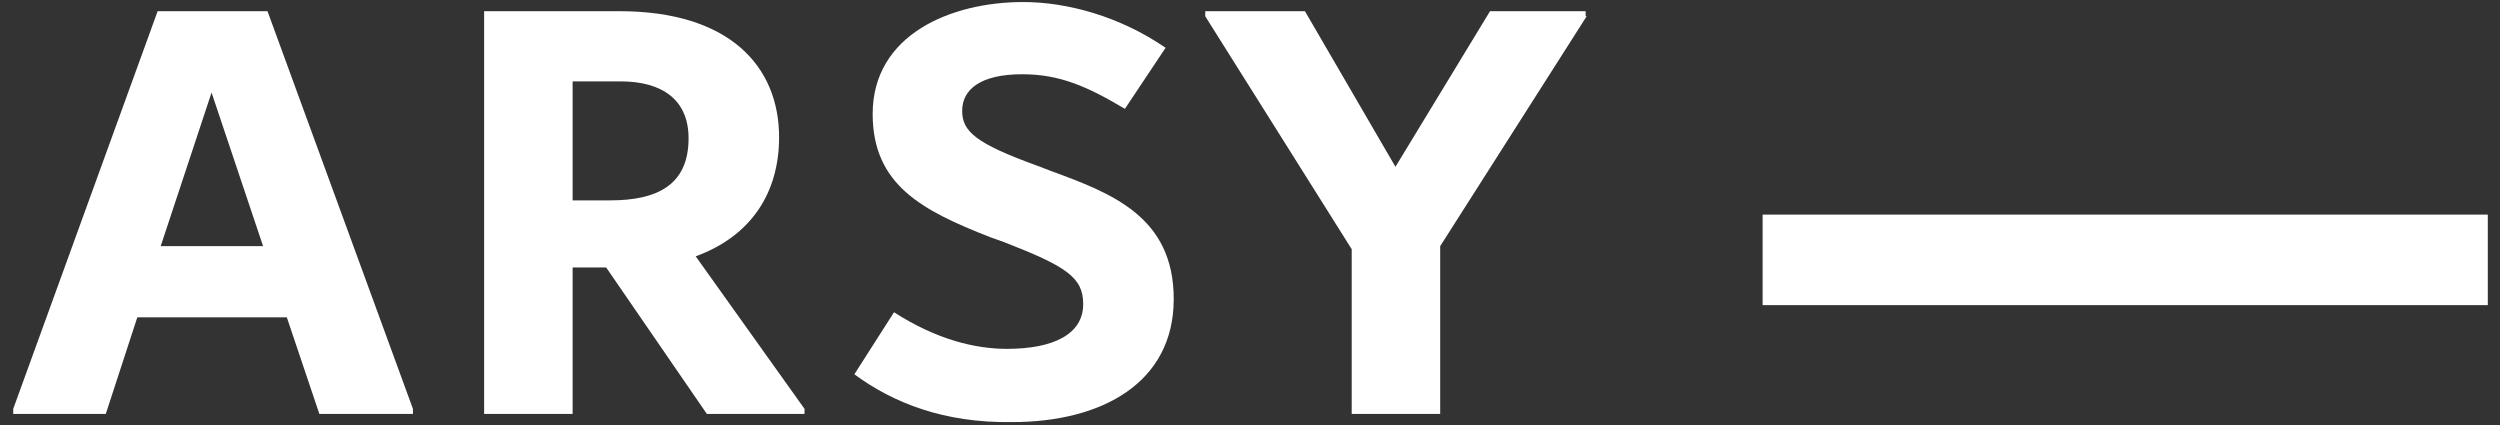 <?xml version="1.0" encoding="utf-8"?>
<!-- Generator: Adobe Illustrator 18.0.0, SVG Export Plug-In . SVG Version: 6.00 Build 0)  -->
<!DOCTYPE svg PUBLIC "-//W3C//DTD SVG 1.1//EN" "http://www.w3.org/Graphics/SVG/1.1/DTD/svg11.dtd">
<svg version="1.1" id="Layer_1" xmlns="http://www.w3.org/2000/svg" xmlns:xlink="http://www.w3.org/1999/xlink" x="0px" y="0px"
	 viewBox="0 0 245.8 41.8" enable-background="new 0 0 245.8 41.8" xml:space="preserve">
<rect x="0" y="0" width="245.8" height="41.8" fill="#333333" stroke="none"/>
<g>
	<path fill="#ffffff" d="M40.6,40.2v0.5h-9.2l-3.2-9.5H13.5l-3.1,9.5H1.3v-0.5L15.5,1.1h10.8L40.6,40.2z M25.9,24.3L20.8,9.1
		l-5,15.1H25.9z"/>
	<path fill="#ffffff" d="M79.1,40.2v0.5h-9.6l-9.9-14.4h-3.3v14.4h-8.7V1.1h13.3c10.8,0,15.7,5.4,15.7,12.4c0,5.4-2.7,9.7-8.2,11.7
		L79.1,40.2z M56.3,19.7H60c4.6,0,7.7-1.5,7.7-6.1c0-3.8-2.6-5.6-6.7-5.6h-4.7V19.7z"/>
	<path fill="#ffffff" d="M84,36.8l3.9-6.1c4.2,2.7,8,3.6,11.1,3.6c4.5,0,7.5-1.4,7.5-4.4c0-2.6-1.6-3.7-7.8-6.1l-1.4-0.5
		c-6.6-2.6-11.5-5.1-11.5-12.1c0-7.8,7.7-11,14.8-11c4.3,0,9.5,1.4,14,4.5l-4,6c-3.7-2.2-6.4-3.4-10.1-3.4c-4.1,0-5.9,1.5-5.9,3.6
		c0,2,1.3,3.2,7.4,5.4l1.3,0.5c6,2.2,12.1,4.5,12.1,12.6c0,8.2-7,12.1-15.9,12.1C92.8,41.6,87.8,39.6,84,36.8z"/>
	<path fill="#ffffff" d="M156,1.6l-14.4,22.6v16.5h-8.7V24.5L118.5,1.6V1.1h9.8l8.9,15.3l9.3-15.3h9.4V1.6z"/>
	<polygon fill="#ffffff" points="244.6,21.1 173.3,21.1 173.3,30 244.6,30 	"/>
</g>
</svg>
